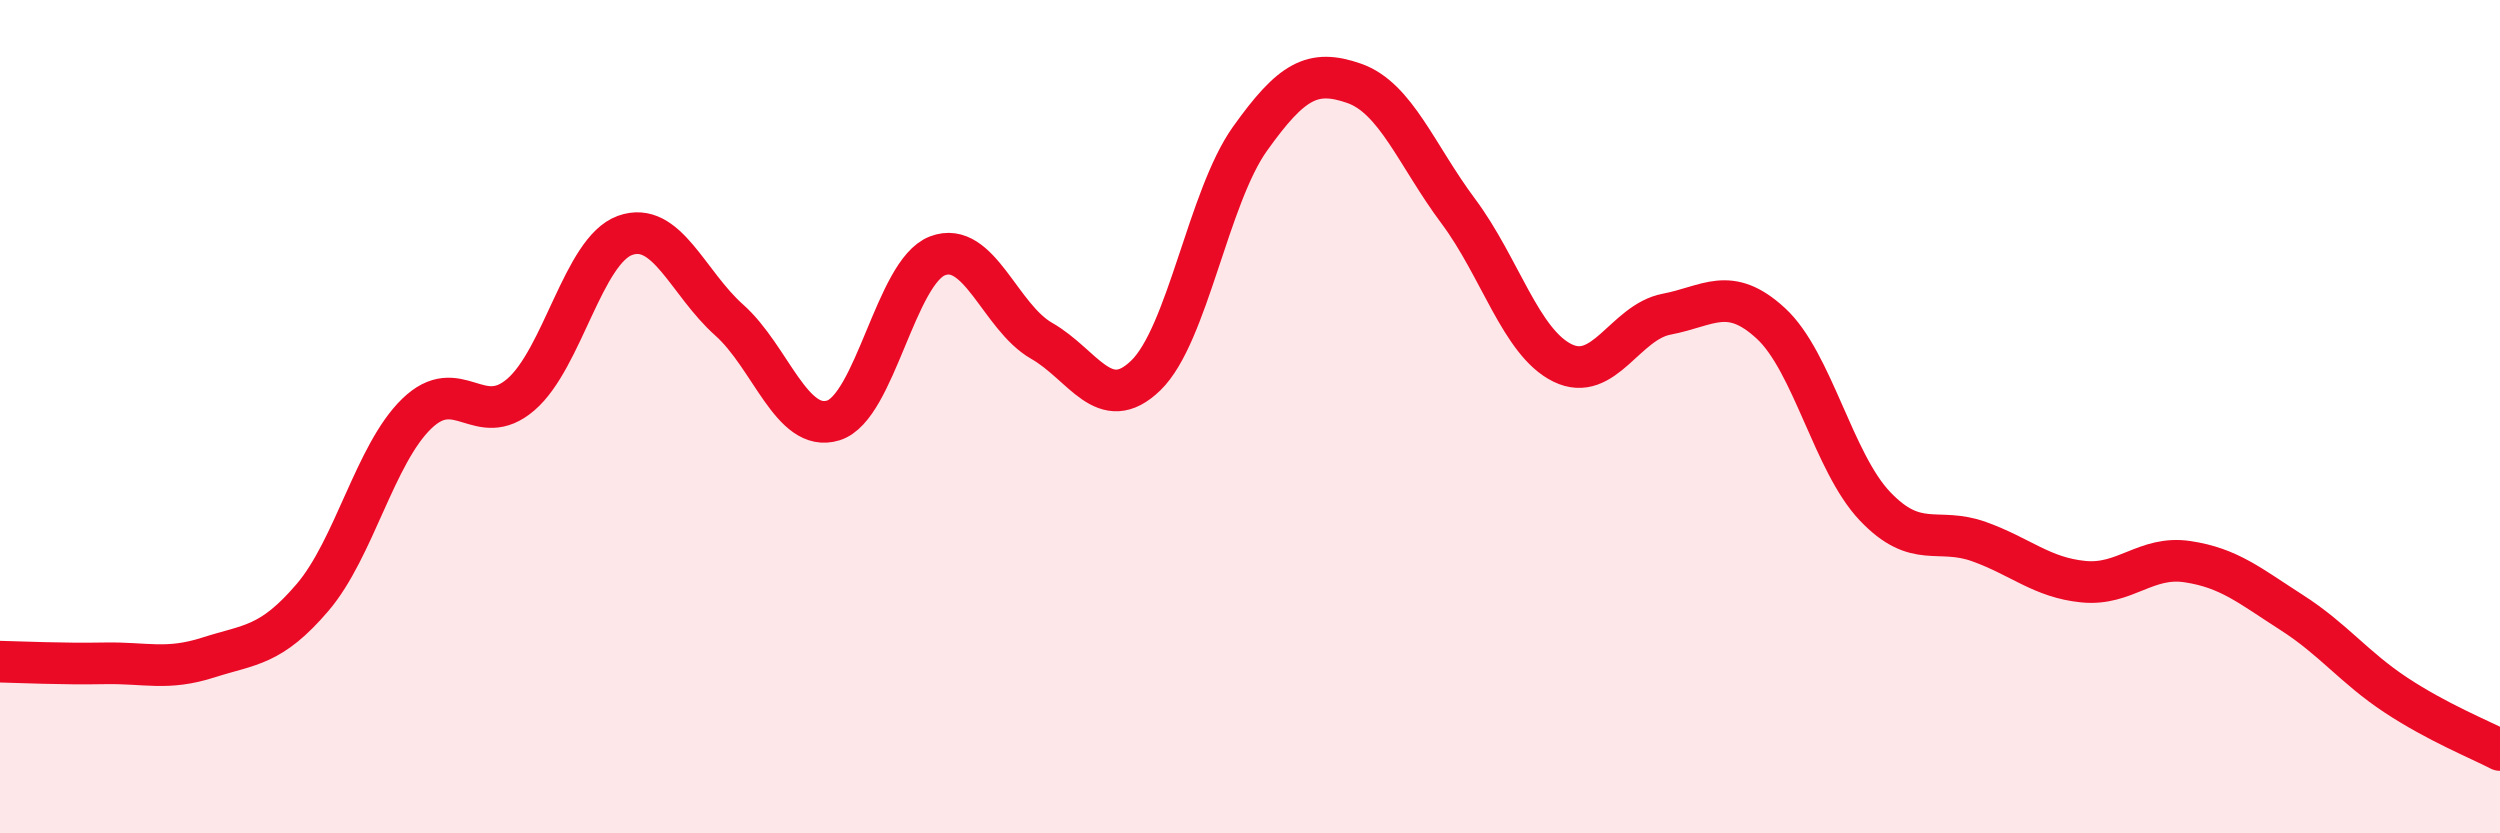 
    <svg width="60" height="20" viewBox="0 0 60 20" xmlns="http://www.w3.org/2000/svg">
      <path
        d="M 0,15.88 C 0.5,15.89 1.5,15.94 2.5,15.92 C 3.5,15.9 4,16.1 5,15.78 C 6,15.46 6.5,15.51 7.5,14.34 C 8.5,13.17 9,10.9 10,9.93 C 11,8.96 11.5,10.33 12.5,9.47 C 13.5,8.61 14,6.01 15,5.65 C 16,5.29 16.5,6.79 17.5,7.68 C 18.5,8.57 19,10.4 20,10.09 C 21,9.78 21.5,6.52 22.5,6.14 C 23.5,5.76 24,7.61 25,8.18 C 26,8.75 26.5,9.98 27.5,9.01 C 28.5,8.04 29,4.73 30,3.33 C 31,1.93 31.5,1.65 32.5,2 C 33.5,2.35 34,3.73 35,5.07 C 36,6.41 36.5,8.22 37.5,8.71 C 38.5,9.2 39,7.73 40,7.54 C 41,7.35 41.5,6.84 42.5,7.76 C 43.5,8.68 44,11.1 45,12.15 C 46,13.2 46.5,12.64 47.5,13 C 48.5,13.36 49,13.86 50,13.96 C 51,14.06 51.5,13.33 52.5,13.48 C 53.5,13.63 54,14.06 55,14.7 C 56,15.34 56.5,16.02 57.5,16.68 C 58.5,17.34 59.5,17.74 60,18L60 20L0 20Z"
        fill="#EB0A25"
        opacity="0.1"
        stroke-linecap="round"
        stroke-linejoin="round"
      />
      <path
        d="M 0,15.88 C 0.5,15.89 1.5,15.94 2.5,15.92 C 3.5,15.9 4,16.1 5,15.78 C 6,15.46 6.5,15.51 7.5,14.34 C 8.5,13.17 9,10.9 10,9.93 C 11,8.96 11.5,10.33 12.5,9.47 C 13.5,8.61 14,6.01 15,5.65 C 16,5.29 16.5,6.79 17.5,7.68 C 18.5,8.57 19,10.4 20,10.09 C 21,9.78 21.5,6.52 22.5,6.14 C 23.5,5.76 24,7.61 25,8.18 C 26,8.75 26.5,9.98 27.5,9.01 C 28.5,8.04 29,4.73 30,3.33 C 31,1.93 31.5,1.65 32.5,2 C 33.5,2.35 34,3.73 35,5.07 C 36,6.41 36.5,8.22 37.5,8.71 C 38.5,9.2 39,7.73 40,7.54 C 41,7.35 41.5,6.84 42.5,7.76 C 43.5,8.68 44,11.1 45,12.15 C 46,13.2 46.5,12.64 47.5,13 C 48.5,13.36 49,13.86 50,13.96 C 51,14.06 51.5,13.33 52.5,13.48 C 53.5,13.63 54,14.06 55,14.7 C 56,15.34 56.5,16.02 57.5,16.68 C 58.5,17.34 59.5,17.74 60,18"
        stroke="#EB0A25"
        stroke-width="1"
        fill="none"
        stroke-linecap="round"
        stroke-linejoin="round"
      />
    </svg>
  